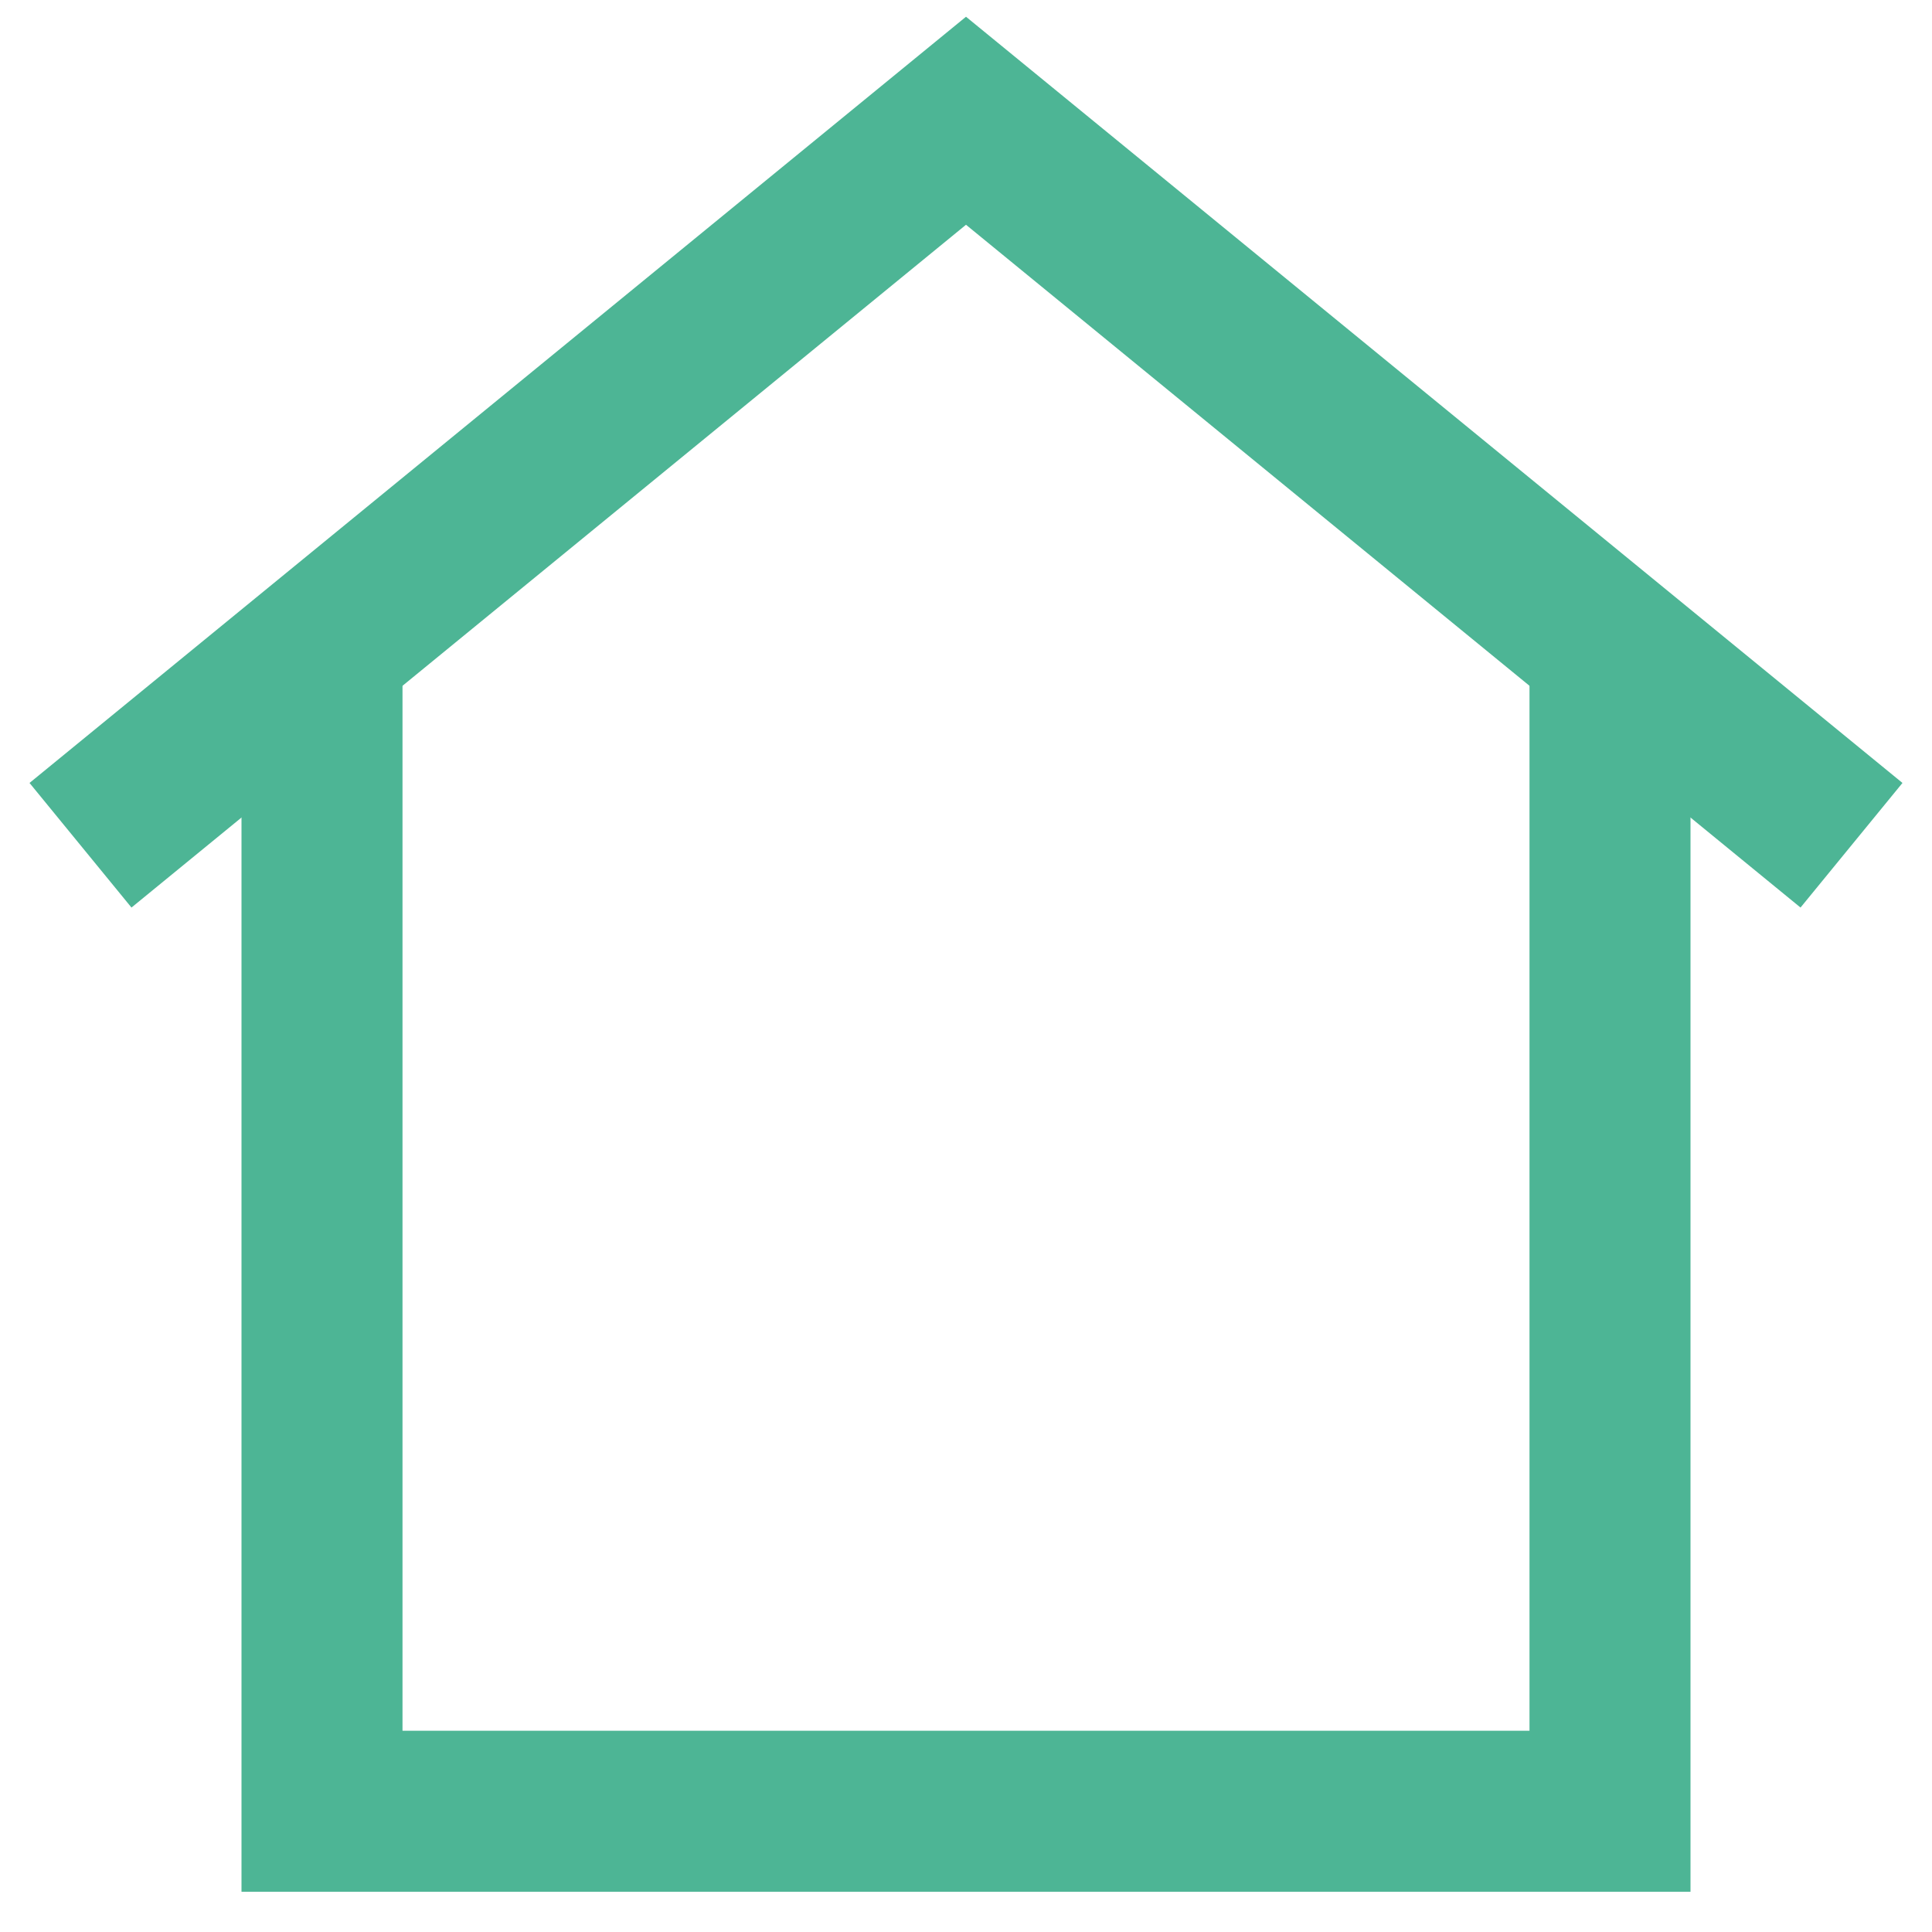 <svg viewBox="0 0 24 24" xmlns="http://www.w3.org/2000/svg"><g fill="none" stroke="#4DB595" stroke-miterlimit="10" stroke-width="2"><path d="m20 8.5v14h-16v-14"/><path d="m23 10.5-11-9-11 9"/></g></svg>